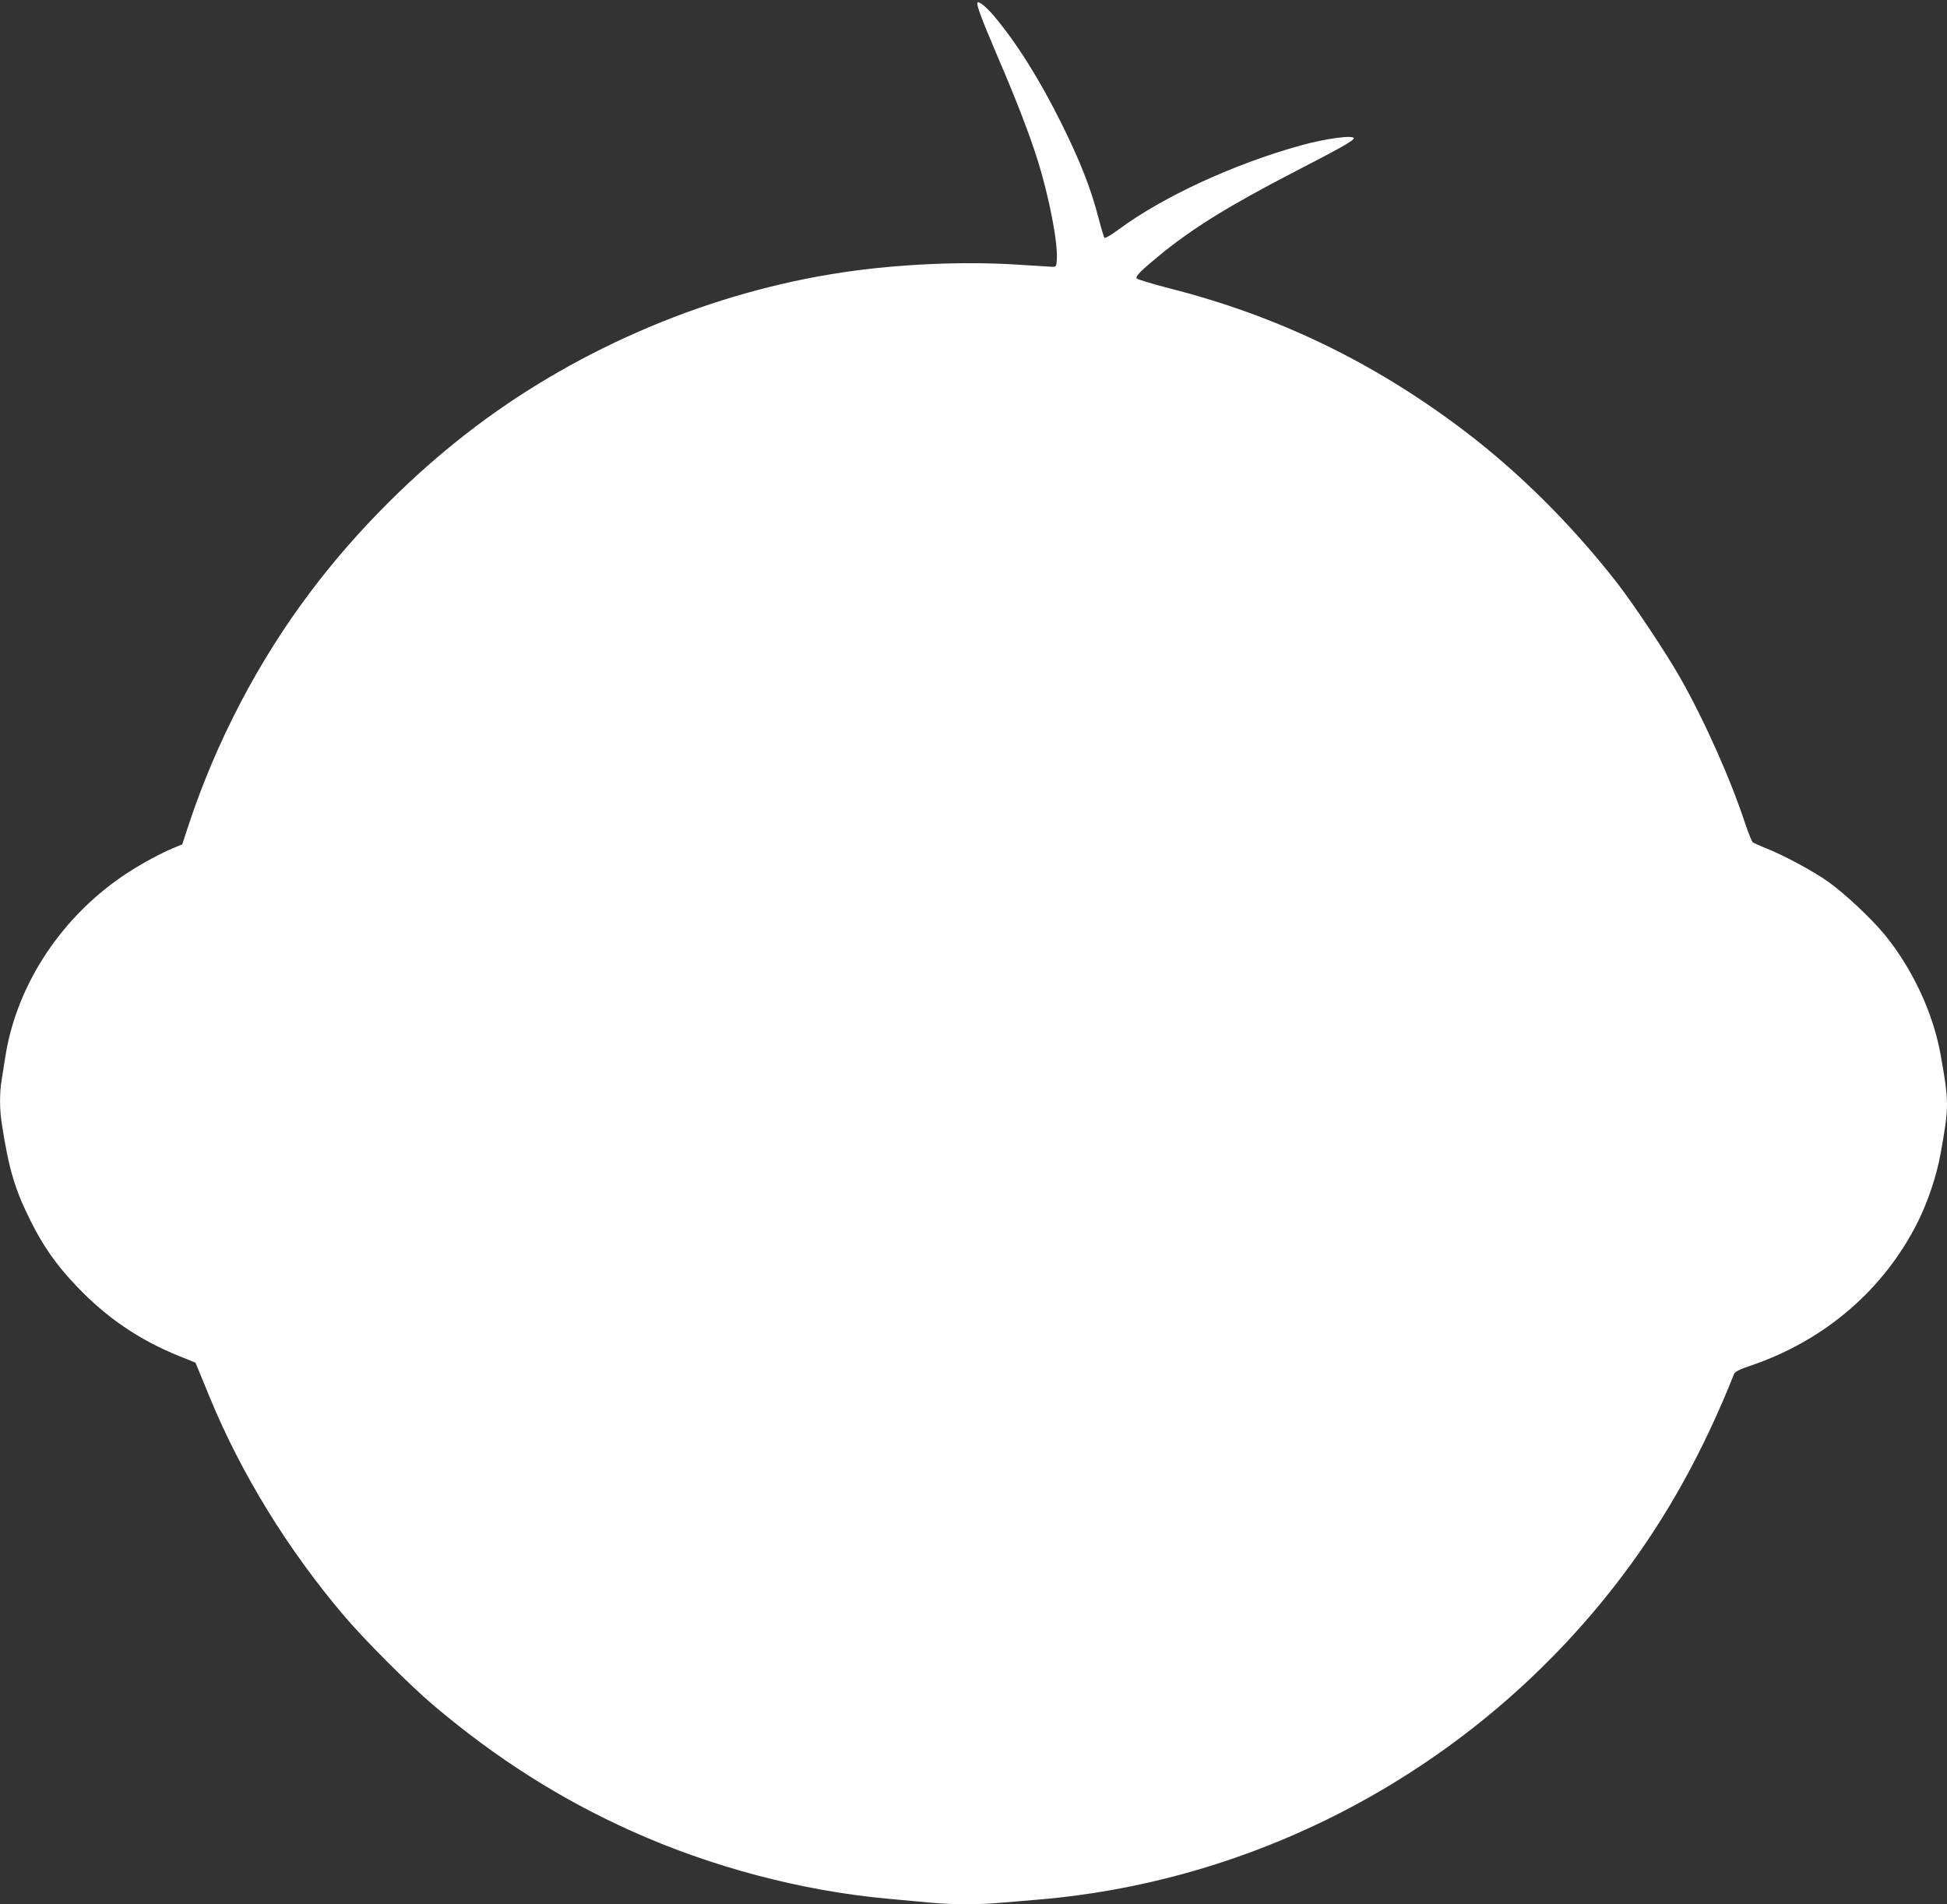 <?xml version="1.0" standalone="no"?>
<!DOCTYPE svg PUBLIC "-//W3C//DTD SVG 20010904//EN"
 "http://www.w3.org/TR/2001/REC-SVG-20010904/DTD/svg10.dtd">
<svg version="1.0" xmlns="http://www.w3.org/2000/svg"
 width="1280pt" height="1252pt" viewBox="0 0 1280 1252"
 preserveAspectRatio="xMidYMid meet">
<rect x="0" y="0" width="1280" height="1252" fill="#333333" stroke="none"/>
<g transform="translate(0,1252) scale(0.1,-0.1)"
fill="#ffffff" stroke="none">
<path d="M6427 12504 c-11 -11 25 -106 132 -357 123 -285 212 -518 265 -687
74 -240 130 -530 124 -641 -3 -53 -4 -54 -33 -53 -16 1 -118 7 -225 14 -352
23 -782 4 -1145 -50 -862 -128 -1721 -488 -2420 -1016 -395 -297 -782 -684
-1079 -1079 -346 -457 -625 -991 -806 -1539 l-42 -128 -52 -21 c-82 -33 -213
-104 -305 -164 -431 -280 -731 -732 -806 -1211 -8 -54 -20 -125 -25 -158 -13
-80 -13 -186 1 -276 46 -302 86 -436 189 -643 84 -169 172 -294 304 -432 197
-207 410 -352 674 -459 l107 -43 22 -53 c12 -29 45 -109 73 -178 207 -502 514
-1001 884 -1436 135 -159 432 -456 586 -586 411 -348 833 -616 1300 -826 526
-237 1123 -395 1690 -446 91 -8 217 -20 281 -26 144 -13 324 -13 460 0 57 5
165 14 239 20 1517 126 2926 907 3850 2135 292 388 529 816 730 1321 6 15 36
31 117 58 482 165 869 499 1090 940 68 136 125 307 151 452 56 310 56 336 0
649 -48 272 -185 567 -368 790 -86 105 -263 271 -370 347 -100 71 -297 177
-415 223 -38 15 -75 32 -82 37 -6 5 -28 60 -49 121 -95 290 -267 677 -426 957
-91 162 -313 495 -422 634 -295 377 -636 717 -995 990 -594 452 -1231 760
-1946 941 -115 30 -211 59 -213 65 -6 16 29 51 153 153 216 177 457 326 890
550 301 155 385 203 385 218 0 23 -187 -2 -348 -47 -443 -123 -906 -337 -1198
-553 -47 -35 -89 -59 -93 -55 -4 5 -22 65 -40 134 -49 190 -121 373 -241 615
-145 292 -298 536 -448 713 -48 56 -96 95 -105 86z"/>
</g>
</svg>
